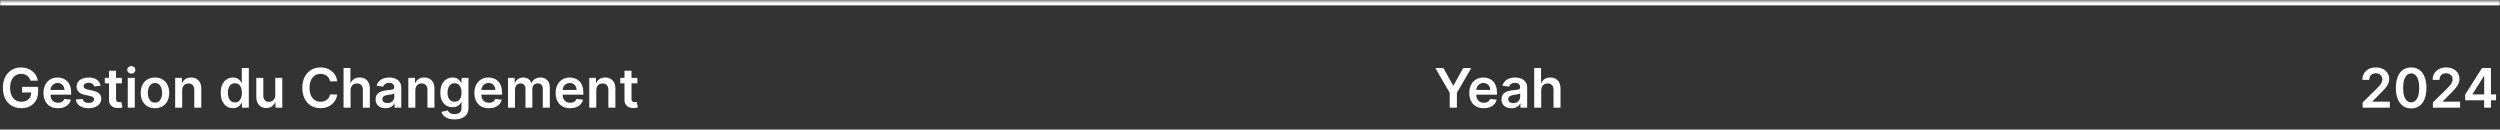 <svg width="1100" height="57" viewBox="0 0 1100 57" fill="none" xmlns="http://www.w3.org/2000/svg">
<rect x="0" y="0" width="1100" height="57" fill="#333333" stroke="none"/>
<path d="M13.415 35.483C13.273 35.023 13.077 34.611 12.827 34.247C12.582 33.878 12.287 33.562 11.94 33.301C11.599 33.04 11.207 32.844 10.764 32.713C10.321 32.577 9.838 32.508 9.315 32.508C8.378 32.508 7.543 32.744 6.81 33.216C6.077 33.688 5.5 34.381 5.08 35.295C4.665 36.205 4.457 37.312 4.457 38.619C4.457 39.938 4.665 41.054 5.08 41.969C5.494 42.883 6.071 43.58 6.81 44.057C7.548 44.528 8.406 44.764 9.384 44.764C10.27 44.764 11.037 44.594 11.685 44.253C12.338 43.912 12.841 43.429 13.193 42.804C13.546 42.173 13.722 41.435 13.722 40.588L14.438 40.699H9.699V38.227H16.781V40.324C16.781 41.818 16.463 43.111 15.827 44.202C15.19 45.293 14.315 46.133 13.202 46.724C12.088 47.31 10.81 47.602 9.366 47.602C7.759 47.602 6.347 47.242 5.131 46.52C3.92 45.793 2.974 44.761 2.293 43.426C1.616 42.085 1.278 40.494 1.278 38.653C1.278 37.244 1.477 35.986 1.875 34.878C2.278 33.77 2.841 32.83 3.562 32.057C4.284 31.278 5.131 30.688 6.102 30.284C7.074 29.875 8.131 29.671 9.273 29.671C10.239 29.671 11.139 29.812 11.974 30.097C12.81 30.375 13.551 30.773 14.199 31.29C14.852 31.807 15.389 32.42 15.81 33.131C16.23 33.841 16.506 34.625 16.636 35.483H13.415ZM25.498 47.619C24.185 47.619 23.052 47.347 22.097 46.801C21.148 46.25 20.418 45.472 19.907 44.466C19.396 43.455 19.14 42.264 19.14 40.895C19.14 39.548 19.396 38.367 19.907 37.349C20.424 36.327 21.146 35.531 22.072 34.963C22.998 34.389 24.086 34.102 25.336 34.102C26.143 34.102 26.904 34.233 27.62 34.494C28.342 34.75 28.978 35.148 29.529 35.688C30.086 36.227 30.523 36.915 30.842 37.75C31.16 38.58 31.319 39.568 31.319 40.716V41.662H20.589V39.582H28.361C28.356 38.992 28.228 38.466 27.978 38.006C27.728 37.54 27.379 37.173 26.93 36.906C26.486 36.639 25.97 36.506 25.379 36.506C24.748 36.506 24.194 36.659 23.717 36.966C23.239 37.267 22.867 37.665 22.6 38.159C22.339 38.648 22.205 39.185 22.2 39.77V41.585C22.2 42.347 22.339 43 22.617 43.545C22.896 44.085 23.285 44.5 23.785 44.79C24.285 45.074 24.87 45.216 25.541 45.216C25.989 45.216 26.396 45.153 26.759 45.028C27.123 44.898 27.438 44.707 27.705 44.457C27.972 44.207 28.174 43.898 28.31 43.528L31.191 43.852C31.009 44.614 30.663 45.278 30.151 45.847C29.646 46.409 28.998 46.847 28.208 47.159C27.418 47.466 26.515 47.619 25.498 47.619ZM44.276 37.733L41.463 38.04C41.383 37.756 41.244 37.489 41.045 37.239C40.852 36.989 40.591 36.787 40.261 36.633C39.932 36.48 39.528 36.403 39.051 36.403C38.409 36.403 37.869 36.543 37.432 36.821C37 37.099 36.787 37.46 36.793 37.903C36.787 38.284 36.926 38.594 37.21 38.832C37.5 39.071 37.977 39.267 38.642 39.42L40.875 39.898C42.114 40.165 43.034 40.588 43.636 41.168C44.244 41.747 44.551 42.506 44.557 43.443C44.551 44.267 44.31 44.994 43.832 45.625C43.361 46.25 42.705 46.739 41.864 47.091C41.023 47.443 40.057 47.619 38.966 47.619C37.364 47.619 36.074 47.284 35.097 46.614C34.119 45.938 33.537 44.997 33.349 43.793L36.358 43.503C36.494 44.094 36.784 44.54 37.227 44.841C37.67 45.142 38.247 45.293 38.957 45.293C39.69 45.293 40.278 45.142 40.722 44.841C41.17 44.54 41.395 44.168 41.395 43.724C41.395 43.349 41.25 43.04 40.96 42.795C40.676 42.551 40.233 42.364 39.631 42.233L37.398 41.764C36.142 41.503 35.213 41.062 34.611 40.443C34.008 39.818 33.71 39.028 33.716 38.074C33.71 37.267 33.929 36.568 34.372 35.977C34.821 35.381 35.443 34.92 36.239 34.597C37.04 34.267 37.963 34.102 39.008 34.102C40.543 34.102 41.75 34.429 42.631 35.082C43.517 35.736 44.065 36.619 44.276 37.733ZM53.638 34.273V36.659H46.112V34.273H53.638ZM47.97 31.136H51.055V43.426C51.055 43.841 51.118 44.159 51.243 44.381C51.374 44.597 51.544 44.744 51.754 44.824C51.965 44.903 52.197 44.943 52.453 44.943C52.646 44.943 52.822 44.929 52.981 44.901C53.146 44.872 53.271 44.847 53.356 44.824L53.876 47.236C53.712 47.293 53.476 47.355 53.169 47.423C52.868 47.492 52.499 47.531 52.061 47.543C51.288 47.565 50.592 47.449 49.973 47.193C49.354 46.932 48.862 46.528 48.499 45.983C48.141 45.438 47.965 44.756 47.97 43.938V31.136ZM56.218 47.364V34.273H59.303V47.364H56.218ZM57.769 32.415C57.281 32.415 56.86 32.253 56.508 31.929C56.156 31.599 55.979 31.205 55.979 30.744C55.979 30.278 56.156 29.884 56.508 29.56C56.86 29.23 57.281 29.065 57.769 29.065C58.264 29.065 58.684 29.23 59.031 29.56C59.383 29.884 59.559 30.278 59.559 30.744C59.559 31.205 59.383 31.599 59.031 31.929C58.684 32.253 58.264 32.415 57.769 32.415ZM68.186 47.619C66.908 47.619 65.8 47.338 64.862 46.776C63.925 46.213 63.197 45.426 62.68 44.415C62.169 43.403 61.913 42.222 61.913 40.869C61.913 39.517 62.169 38.332 62.68 37.315C63.197 36.298 63.925 35.508 64.862 34.946C65.8 34.383 66.908 34.102 68.186 34.102C69.465 34.102 70.572 34.383 71.51 34.946C72.447 35.508 73.172 36.298 73.683 37.315C74.2 38.332 74.459 39.517 74.459 40.869C74.459 42.222 74.2 43.403 73.683 44.415C73.172 45.426 72.447 46.213 71.51 46.776C70.572 47.338 69.465 47.619 68.186 47.619ZM68.203 45.148C68.896 45.148 69.476 44.957 69.942 44.577C70.408 44.19 70.754 43.673 70.981 43.026C71.215 42.378 71.331 41.656 71.331 40.861C71.331 40.06 71.215 39.335 70.981 38.688C70.754 38.034 70.408 37.514 69.942 37.128C69.476 36.742 68.896 36.548 68.203 36.548C67.493 36.548 66.902 36.742 66.43 37.128C65.965 37.514 65.615 38.034 65.382 38.688C65.155 39.335 65.041 40.06 65.041 40.861C65.041 41.656 65.155 42.378 65.382 43.026C65.615 43.673 65.965 44.19 66.43 44.577C66.902 44.957 67.493 45.148 68.203 45.148ZM80.163 39.693V47.364H77.077V34.273H80.026V36.497H80.18C80.481 35.764 80.961 35.182 81.62 34.75C82.285 34.318 83.106 34.102 84.083 34.102C84.987 34.102 85.773 34.295 86.444 34.682C87.12 35.068 87.643 35.628 88.012 36.361C88.387 37.094 88.572 37.983 88.566 39.028V47.364H85.481V39.506C85.481 38.631 85.254 37.946 84.799 37.452C84.35 36.957 83.728 36.71 82.933 36.71C82.393 36.71 81.913 36.83 81.492 37.068C81.077 37.301 80.751 37.639 80.512 38.082C80.279 38.526 80.163 39.062 80.163 39.693ZM102.513 47.594C101.485 47.594 100.565 47.33 99.752 46.801C98.94 46.273 98.298 45.506 97.826 44.5C97.354 43.494 97.119 42.273 97.119 40.835C97.119 39.381 97.357 38.153 97.835 37.153C98.317 36.148 98.968 35.389 99.786 34.878C100.604 34.361 101.516 34.102 102.522 34.102C103.289 34.102 103.92 34.233 104.414 34.494C104.908 34.75 105.3 35.06 105.59 35.423C105.88 35.781 106.104 36.119 106.263 36.438H106.391V29.909H109.485V47.364H106.451V45.301H106.263C106.104 45.619 105.874 45.957 105.573 46.315C105.272 46.668 104.874 46.969 104.38 47.219C103.886 47.469 103.263 47.594 102.513 47.594ZM103.374 45.062C104.028 45.062 104.585 44.886 105.045 44.534C105.505 44.176 105.854 43.679 106.093 43.043C106.332 42.406 106.451 41.665 106.451 40.818C106.451 39.972 106.332 39.236 106.093 38.611C105.86 37.986 105.513 37.5 105.053 37.153C104.599 36.807 104.039 36.633 103.374 36.633C102.687 36.633 102.113 36.812 101.653 37.17C101.192 37.528 100.846 38.023 100.613 38.653C100.38 39.284 100.263 40.006 100.263 40.818C100.263 41.636 100.38 42.367 100.613 43.008C100.852 43.645 101.201 44.148 101.661 44.517C102.127 44.881 102.698 45.062 103.374 45.062ZM121.116 41.858V34.273H124.202V47.364H121.21V45.037H121.074C120.778 45.77 120.293 46.369 119.616 46.835C118.946 47.301 118.119 47.534 117.136 47.534C116.278 47.534 115.52 47.344 114.861 46.963C114.207 46.577 113.696 46.017 113.327 45.284C112.957 44.545 112.773 43.653 112.773 42.608V34.273H115.858V42.131C115.858 42.96 116.085 43.619 116.54 44.108C116.994 44.597 117.591 44.841 118.33 44.841C118.784 44.841 119.224 44.73 119.651 44.508C120.077 44.287 120.426 43.957 120.699 43.52C120.977 43.077 121.116 42.523 121.116 41.858ZM148.404 35.798H145.217C145.126 35.276 144.958 34.812 144.714 34.409C144.469 34 144.165 33.653 143.802 33.369C143.438 33.085 143.023 32.872 142.558 32.73C142.097 32.582 141.6 32.508 141.066 32.508C140.117 32.508 139.276 32.747 138.543 33.224C137.81 33.696 137.237 34.389 136.822 35.304C136.407 36.213 136.2 37.324 136.2 38.636C136.2 39.972 136.407 41.097 136.822 42.011C137.242 42.92 137.816 43.608 138.543 44.074C139.276 44.534 140.114 44.764 141.058 44.764C141.58 44.764 142.069 44.696 142.523 44.56C142.984 44.418 143.396 44.21 143.759 43.938C144.129 43.665 144.438 43.33 144.688 42.932C144.944 42.534 145.12 42.08 145.217 41.568L148.404 41.585C148.285 42.415 148.026 43.193 147.629 43.92C147.237 44.648 146.722 45.29 146.086 45.847C145.45 46.398 144.705 46.83 143.853 47.142C143.001 47.449 142.055 47.602 141.015 47.602C139.481 47.602 138.112 47.247 136.907 46.537C135.702 45.827 134.754 44.801 134.06 43.46C133.367 42.119 133.021 40.511 133.021 38.636C133.021 36.756 133.37 35.148 134.069 33.812C134.768 32.472 135.719 31.446 136.924 30.736C138.129 30.026 139.492 29.671 141.015 29.671C141.987 29.671 142.89 29.807 143.725 30.08C144.56 30.352 145.305 30.753 145.958 31.281C146.612 31.804 147.148 32.446 147.569 33.207C147.995 33.963 148.273 34.827 148.404 35.798ZM154.249 39.693V47.364H151.163V29.909H154.18V36.497H154.334C154.641 35.758 155.115 35.176 155.757 34.75C156.405 34.318 157.229 34.102 158.229 34.102C159.138 34.102 159.93 34.293 160.607 34.673C161.283 35.054 161.805 35.611 162.175 36.344C162.55 37.077 162.737 37.972 162.737 39.028V47.364H159.652V39.506C159.652 38.625 159.425 37.94 158.97 37.452C158.521 36.957 157.891 36.71 157.078 36.71C156.533 36.71 156.044 36.83 155.612 37.068C155.186 37.301 154.851 37.639 154.607 38.082C154.368 38.526 154.249 39.062 154.249 39.693ZM169.649 47.628C168.82 47.628 168.072 47.48 167.408 47.185C166.749 46.883 166.226 46.44 165.839 45.855C165.459 45.27 165.268 44.548 165.268 43.69C165.268 42.952 165.405 42.341 165.678 41.858C165.95 41.375 166.322 40.989 166.794 40.699C167.266 40.409 167.797 40.19 168.388 40.043C168.984 39.889 169.601 39.778 170.237 39.71C171.004 39.631 171.626 39.56 172.104 39.497C172.581 39.429 172.928 39.327 173.143 39.19C173.365 39.048 173.476 38.83 173.476 38.534V38.483C173.476 37.841 173.286 37.344 172.905 36.992C172.524 36.639 171.976 36.463 171.26 36.463C170.504 36.463 169.905 36.628 169.462 36.957C169.024 37.287 168.729 37.676 168.575 38.125L165.695 37.716C165.922 36.92 166.297 36.256 166.82 35.722C167.342 35.182 167.982 34.778 168.737 34.511C169.493 34.239 170.328 34.102 171.243 34.102C171.874 34.102 172.501 34.176 173.126 34.324C173.751 34.472 174.322 34.716 174.839 35.057C175.357 35.392 175.771 35.849 176.084 36.429C176.402 37.008 176.561 37.733 176.561 38.602V47.364H173.595V45.565H173.493C173.305 45.929 173.041 46.27 172.7 46.588C172.365 46.901 171.942 47.153 171.43 47.347C170.925 47.534 170.331 47.628 169.649 47.628ZM170.45 45.361C171.07 45.361 171.607 45.239 172.061 44.994C172.516 44.744 172.865 44.415 173.109 44.006C173.359 43.597 173.484 43.151 173.484 42.668V41.125C173.388 41.205 173.223 41.278 172.99 41.347C172.763 41.415 172.507 41.474 172.223 41.526C171.939 41.577 171.658 41.622 171.379 41.662C171.101 41.702 170.859 41.736 170.655 41.764C170.195 41.827 169.783 41.929 169.419 42.071C169.055 42.213 168.768 42.412 168.558 42.668C168.348 42.918 168.243 43.242 168.243 43.639C168.243 44.207 168.45 44.636 168.865 44.926C169.28 45.216 169.808 45.361 170.45 45.361ZM182.749 39.693V47.364H179.663V34.273H182.612V36.497H182.766C183.067 35.764 183.547 35.182 184.206 34.75C184.871 34.318 185.692 34.102 186.669 34.102C187.572 34.102 188.359 34.295 189.03 34.682C189.706 35.068 190.229 35.628 190.598 36.361C190.973 37.094 191.158 37.983 191.152 39.028V47.364H188.067V39.506C188.067 38.631 187.839 37.946 187.385 37.452C186.936 36.957 186.314 36.71 185.518 36.71C184.979 36.71 184.499 36.83 184.078 37.068C183.663 37.301 183.337 37.639 183.098 38.082C182.865 38.526 182.749 39.062 182.749 39.693ZM199.982 52.545C198.874 52.545 197.922 52.395 197.126 52.094C196.331 51.798 195.692 51.401 195.209 50.901C194.726 50.401 194.391 49.847 194.203 49.239L196.982 48.565C197.107 48.821 197.288 49.074 197.527 49.324C197.766 49.58 198.087 49.79 198.49 49.955C198.899 50.125 199.413 50.21 200.033 50.21C200.908 50.21 201.632 49.997 202.206 49.571C202.78 49.151 203.067 48.457 203.067 47.492V45.011H202.913C202.754 45.33 202.521 45.656 202.214 45.992C201.913 46.327 201.513 46.608 201.013 46.835C200.518 47.062 199.896 47.176 199.146 47.176C198.141 47.176 197.229 46.94 196.411 46.469C195.598 45.992 194.95 45.281 194.467 44.338C193.99 43.389 193.751 42.202 193.751 40.776C193.751 39.338 193.99 38.125 194.467 37.136C194.95 36.142 195.601 35.389 196.419 34.878C197.237 34.361 198.149 34.102 199.155 34.102C199.922 34.102 200.553 34.233 201.047 34.494C201.547 34.75 201.945 35.06 202.24 35.423C202.536 35.781 202.76 36.119 202.913 36.438H203.084V34.273H206.126V47.577C206.126 48.696 205.859 49.622 205.325 50.355C204.791 51.088 204.061 51.636 203.135 52C202.209 52.364 201.158 52.545 199.982 52.545ZM200.007 44.756C200.661 44.756 201.217 44.597 201.678 44.278C202.138 43.96 202.487 43.503 202.726 42.906C202.964 42.31 203.084 41.594 203.084 40.758C203.084 39.935 202.964 39.213 202.726 38.594C202.493 37.974 202.146 37.494 201.686 37.153C201.232 36.807 200.672 36.633 200.007 36.633C199.32 36.633 198.746 36.812 198.286 37.17C197.825 37.528 197.479 38.02 197.246 38.645C197.013 39.264 196.896 39.969 196.896 40.758C196.896 41.56 197.013 42.261 197.246 42.864C197.484 43.46 197.834 43.926 198.294 44.261C198.76 44.591 199.331 44.756 200.007 44.756ZM215.084 47.619C213.771 47.619 212.638 47.347 211.683 46.801C210.734 46.25 210.004 45.472 209.493 44.466C208.982 43.455 208.726 42.264 208.726 40.895C208.726 39.548 208.982 38.367 209.493 37.349C210.01 36.327 210.732 35.531 211.658 34.963C212.584 34.389 213.672 34.102 214.922 34.102C215.729 34.102 216.49 34.233 217.206 34.494C217.928 34.75 218.564 35.148 219.115 35.688C219.672 36.227 220.109 36.915 220.428 37.75C220.746 38.58 220.905 39.568 220.905 40.716V41.662H210.175V39.582H217.947C217.942 38.992 217.814 38.466 217.564 38.006C217.314 37.54 216.964 37.173 216.516 36.906C216.072 36.639 215.555 36.506 214.964 36.506C214.334 36.506 213.78 36.659 213.303 36.966C212.825 37.267 212.453 37.665 212.186 38.159C211.925 38.648 211.791 39.185 211.786 39.77V41.585C211.786 42.347 211.925 43 212.203 43.545C212.482 44.085 212.871 44.5 213.371 44.79C213.871 45.074 214.456 45.216 215.126 45.216C215.575 45.216 215.982 45.153 216.345 45.028C216.709 44.898 217.024 44.707 217.291 44.457C217.558 44.207 217.76 43.898 217.896 43.528L220.777 43.852C220.595 44.614 220.249 45.278 219.737 45.847C219.232 46.409 218.584 46.847 217.794 47.159C217.004 47.466 216.101 47.619 215.084 47.619ZM223.515 47.364V34.273H226.464V36.497H226.617C226.89 35.747 227.342 35.162 227.972 34.742C228.603 34.315 229.356 34.102 230.231 34.102C231.117 34.102 231.864 34.318 232.472 34.75C233.086 35.176 233.518 35.758 233.768 36.497H233.904C234.194 35.77 234.683 35.19 235.37 34.758C236.063 34.321 236.884 34.102 237.833 34.102C239.038 34.102 240.021 34.483 240.782 35.244C241.543 36.006 241.924 37.117 241.924 38.577V47.364H238.83V39.054C238.83 38.242 238.614 37.648 238.183 37.273C237.751 36.892 237.222 36.702 236.597 36.702C235.853 36.702 235.271 36.935 234.85 37.401C234.435 37.861 234.228 38.46 234.228 39.199V47.364H231.202V38.926C231.202 38.25 230.998 37.71 230.589 37.307C230.185 36.903 229.657 36.702 229.004 36.702C228.56 36.702 228.157 36.815 227.793 37.043C227.43 37.264 227.14 37.58 226.924 37.989C226.708 38.392 226.6 38.864 226.6 39.403V47.364H223.515ZM250.849 47.619C249.537 47.619 248.403 47.347 247.449 46.801C246.5 46.25 245.77 45.472 245.259 44.466C244.747 43.455 244.491 42.264 244.491 40.895C244.491 39.548 244.747 38.367 245.259 37.349C245.776 36.327 246.497 35.531 247.423 34.963C248.349 34.389 249.438 34.102 250.688 34.102C251.494 34.102 252.256 34.233 252.972 34.494C253.693 34.75 254.33 35.148 254.881 35.688C255.438 36.227 255.875 36.915 256.193 37.75C256.511 38.58 256.67 39.568 256.67 40.716V41.662H245.94V39.582H253.713C253.707 38.992 253.58 38.466 253.33 38.006C253.08 37.54 252.73 37.173 252.281 36.906C251.838 36.639 251.321 36.506 250.73 36.506C250.099 36.506 249.545 36.659 249.068 36.966C248.591 37.267 248.219 37.665 247.952 38.159C247.69 38.648 247.557 39.185 247.551 39.77V41.585C247.551 42.347 247.69 43 247.969 43.545C248.247 44.085 248.636 44.5 249.136 44.79C249.636 45.074 250.222 45.216 250.892 45.216C251.341 45.216 251.747 45.153 252.111 45.028C252.474 44.898 252.79 44.707 253.057 44.457C253.324 44.207 253.526 43.898 253.662 43.528L256.543 43.852C256.361 44.614 256.014 45.278 255.503 45.847C254.997 46.409 254.349 46.847 253.56 47.159C252.77 47.466 251.866 47.619 250.849 47.619ZM262.366 39.693V47.364H259.281V34.273H262.229V36.497H262.383C262.684 35.764 263.164 35.182 263.823 34.75C264.488 34.318 265.309 34.102 266.286 34.102C267.19 34.102 267.977 34.295 268.647 34.682C269.323 35.068 269.846 35.628 270.215 36.361C270.59 37.094 270.775 37.983 270.769 39.028V47.364H267.684V39.506C267.684 38.631 267.457 37.946 267.002 37.452C266.553 36.957 265.931 36.71 265.136 36.71C264.596 36.71 264.116 36.83 263.695 37.068C263.281 37.301 262.954 37.639 262.715 38.082C262.482 38.526 262.366 39.062 262.366 39.693ZM280.442 34.273V36.659H272.917V34.273H280.442ZM274.775 31.136H277.86V43.426C277.86 43.841 277.923 44.159 278.048 44.381C278.178 44.597 278.349 44.744 278.559 44.824C278.769 44.903 279.002 44.943 279.258 44.943C279.451 44.943 279.627 44.929 279.786 44.901C279.951 44.872 280.076 44.847 280.161 44.824L280.681 47.236C280.516 47.293 280.281 47.355 279.974 47.423C279.673 47.492 279.303 47.531 278.866 47.543C278.093 47.565 277.397 47.449 276.778 47.193C276.158 46.932 275.667 46.528 275.303 45.983C274.945 45.438 274.769 44.756 274.775 43.938V31.136Z" fill="white"/>
<path d="M631.528 29.909H635.099L639.369 37.631H639.54L643.81 29.909H647.381L641.031 40.852V47.364H637.878V40.852L631.528 29.909ZM652.842 47.619C651.529 47.619 650.396 47.347 649.441 46.801C648.492 46.25 647.762 45.472 647.251 44.466C646.739 43.455 646.484 42.264 646.484 40.895C646.484 39.548 646.739 38.367 647.251 37.349C647.768 36.327 648.489 35.531 649.415 34.963C650.342 34.389 651.43 34.102 652.68 34.102C653.487 34.102 654.248 34.233 654.964 34.494C655.685 34.75 656.322 35.148 656.873 35.688C657.43 36.227 657.867 36.915 658.185 37.75C658.504 38.58 658.663 39.568 658.663 40.716V41.662H647.933V39.582H655.705C655.7 38.992 655.572 38.466 655.322 38.006C655.072 37.54 654.722 37.173 654.273 36.906C653.83 36.639 653.313 36.506 652.722 36.506C652.092 36.506 651.538 36.659 651.06 36.966C650.583 37.267 650.211 37.665 649.944 38.159C649.683 38.648 649.549 39.185 649.543 39.77V41.585C649.543 42.347 649.683 43 649.961 43.545C650.239 44.085 650.629 44.5 651.129 44.79C651.629 45.074 652.214 45.216 652.884 45.216C653.333 45.216 653.739 45.153 654.103 45.028C654.467 44.898 654.782 44.707 655.049 44.457C655.316 44.207 655.518 43.898 655.654 43.528L658.535 43.852C658.353 44.614 658.006 45.278 657.495 45.847C656.989 46.409 656.342 46.847 655.552 47.159C654.762 47.466 653.859 47.619 652.842 47.619ZM665.04 47.628C664.21 47.628 663.463 47.48 662.798 47.185C662.139 46.883 661.616 46.44 661.23 45.855C660.849 45.27 660.659 44.548 660.659 43.69C660.659 42.952 660.795 42.341 661.068 41.858C661.341 41.375 661.713 40.989 662.185 40.699C662.656 40.409 663.188 40.19 663.778 40.043C664.375 39.889 664.991 39.778 665.628 39.71C666.395 39.631 667.017 39.56 667.494 39.497C667.972 39.429 668.318 39.327 668.534 39.19C668.756 39.048 668.866 38.83 668.866 38.534V38.483C668.866 37.841 668.676 37.344 668.295 36.992C667.915 36.639 667.366 36.463 666.651 36.463C665.895 36.463 665.295 36.628 664.852 36.957C664.415 37.287 664.119 37.676 663.966 38.125L661.085 37.716C661.313 36.92 661.688 36.256 662.21 35.722C662.733 35.182 663.372 34.778 664.128 34.511C664.884 34.239 665.719 34.102 666.634 34.102C667.264 34.102 667.892 34.176 668.517 34.324C669.142 34.472 669.713 34.716 670.23 35.057C670.747 35.392 671.162 35.849 671.474 36.429C671.793 37.008 671.952 37.733 671.952 38.602V47.364H668.986V45.565H668.884C668.696 45.929 668.432 46.27 668.091 46.588C667.756 46.901 667.332 47.153 666.821 47.347C666.315 47.534 665.722 47.628 665.04 47.628ZM665.841 45.361C666.46 45.361 666.997 45.239 667.452 44.994C667.906 44.744 668.256 44.415 668.5 44.006C668.75 43.597 668.875 43.151 668.875 42.668V41.125C668.778 41.205 668.614 41.278 668.381 41.347C668.153 41.415 667.898 41.474 667.614 41.526C667.33 41.577 667.048 41.622 666.77 41.662C666.491 41.702 666.25 41.736 666.045 41.764C665.585 41.827 665.173 41.929 664.81 42.071C664.446 42.213 664.159 42.412 663.949 42.668C663.739 42.918 663.634 43.242 663.634 43.639C663.634 44.207 663.841 44.636 664.256 44.926C664.67 45.216 665.199 45.361 665.841 45.361ZM678.139 39.693V47.364H675.054V29.909H678.071V36.497H678.224C678.531 35.758 679.006 35.176 679.648 34.75C680.295 34.318 681.119 34.102 682.119 34.102C683.028 34.102 683.821 34.293 684.497 34.673C685.173 35.054 685.696 35.611 686.065 36.344C686.44 37.077 686.628 37.972 686.628 39.028V47.364H683.543V39.506C683.543 38.625 683.315 37.94 682.861 37.452C682.412 36.957 681.781 36.71 680.969 36.71C680.423 36.71 679.935 36.83 679.503 37.068C679.077 37.301 678.741 37.639 678.497 38.082C678.259 38.526 678.139 39.062 678.139 39.693Z" fill="white"/>
<path d="M1039.55 47.364V45.08L1045.61 39.139C1046.19 38.554 1046.67 38.034 1047.06 37.58C1047.45 37.125 1047.74 36.685 1047.93 36.258C1048.12 35.832 1048.22 35.378 1048.22 34.895C1048.22 34.344 1048.09 33.872 1047.84 33.48C1047.59 33.082 1047.25 32.776 1046.81 32.56C1046.38 32.344 1045.88 32.236 1045.32 32.236C1044.75 32.236 1044.24 32.355 1043.81 32.594C1043.38 32.827 1043.05 33.159 1042.81 33.591C1042.57 34.023 1042.46 34.537 1042.46 35.133H1039.45C1039.45 34.026 1039.7 33.062 1040.21 32.244C1040.71 31.426 1041.41 30.793 1042.3 30.344C1043.19 29.895 1044.21 29.671 1045.36 29.671C1046.53 29.671 1047.56 29.889 1048.45 30.327C1049.34 30.764 1050.02 31.364 1050.51 32.125C1051.01 32.886 1051.25 33.756 1051.25 34.733C1051.25 35.386 1051.13 36.028 1050.88 36.659C1050.63 37.29 1050.19 37.989 1049.56 38.756C1048.93 39.523 1048.05 40.452 1046.92 41.543L1043.91 44.602V44.722H1051.52V47.364H1039.55ZM1060.91 47.696C1059.51 47.696 1058.3 47.341 1057.3 46.631C1056.3 45.915 1055.53 44.883 1054.99 43.537C1054.45 42.185 1054.18 40.557 1054.18 38.653C1054.19 36.75 1054.46 35.131 1054.99 33.795C1055.53 32.455 1056.3 31.432 1057.3 30.727C1058.31 30.023 1059.51 29.671 1060.91 29.671C1062.31 29.671 1063.51 30.023 1064.51 30.727C1065.52 31.432 1066.29 32.455 1066.82 33.795C1067.36 35.136 1067.63 36.756 1067.63 38.653C1067.63 40.562 1067.36 42.193 1066.82 43.545C1066.29 44.892 1065.52 45.92 1064.51 46.631C1063.51 47.341 1062.31 47.696 1060.91 47.696ZM1060.91 45.028C1062 45.028 1062.86 44.492 1063.49 43.418C1064.13 42.338 1064.45 40.75 1064.45 38.653C1064.45 37.267 1064.3 36.102 1064.01 35.159C1063.72 34.216 1063.31 33.506 1062.78 33.028C1062.26 32.545 1061.63 32.304 1060.91 32.304C1059.82 32.304 1058.97 32.844 1058.34 33.923C1057.7 34.997 1057.39 36.574 1057.38 38.653C1057.38 40.045 1057.51 41.216 1057.8 42.165C1058.09 43.114 1058.5 43.83 1059.03 44.312C1059.55 44.79 1060.18 45.028 1060.91 45.028ZM1070.47 47.364V45.08L1076.52 39.139C1077.1 38.554 1077.59 38.034 1077.97 37.58C1078.36 37.125 1078.65 36.685 1078.84 36.258C1079.04 35.832 1079.13 35.378 1079.13 34.895C1079.13 34.344 1079.01 33.872 1078.76 33.48C1078.51 33.082 1078.16 32.776 1077.73 32.56C1077.29 32.344 1076.79 32.236 1076.24 32.236C1075.66 32.236 1075.16 32.355 1074.73 32.594C1074.29 32.827 1073.96 33.159 1073.72 33.591C1073.49 34.023 1073.37 34.537 1073.37 35.133H1070.36C1070.36 34.026 1070.62 33.062 1071.12 32.244C1071.63 31.426 1072.32 30.793 1073.21 30.344C1074.1 29.895 1075.12 29.671 1076.28 29.671C1077.45 29.671 1078.48 29.889 1079.36 30.327C1080.25 30.764 1080.94 31.364 1081.43 32.125C1081.92 32.886 1082.17 33.756 1082.17 34.733C1082.17 35.386 1082.04 36.028 1081.79 36.659C1081.54 37.29 1081.1 37.989 1080.47 38.756C1079.85 39.523 1078.97 40.452 1077.84 41.543L1074.83 44.602V44.722H1082.43V47.364H1070.47ZM1084.68 44.125V41.611L1092.09 29.909H1094.18V33.489H1092.91L1087.92 41.389V41.526H1098.26V44.125H1084.68ZM1093.01 47.364V43.358L1093.04 42.233V29.909H1096.02V47.364H1093.01Z" fill="white"/>
<mask id="path-4-inside-1_263_575" fill="white">
<path d="M0 0.364H1100V46.364H0V0.364Z"/>
</mask>
<path d="M0 2.364H1100V-1.636H0V2.364Z" fill="white" mask="url(#path-4-inside-1_263_575)"/>
</svg>
